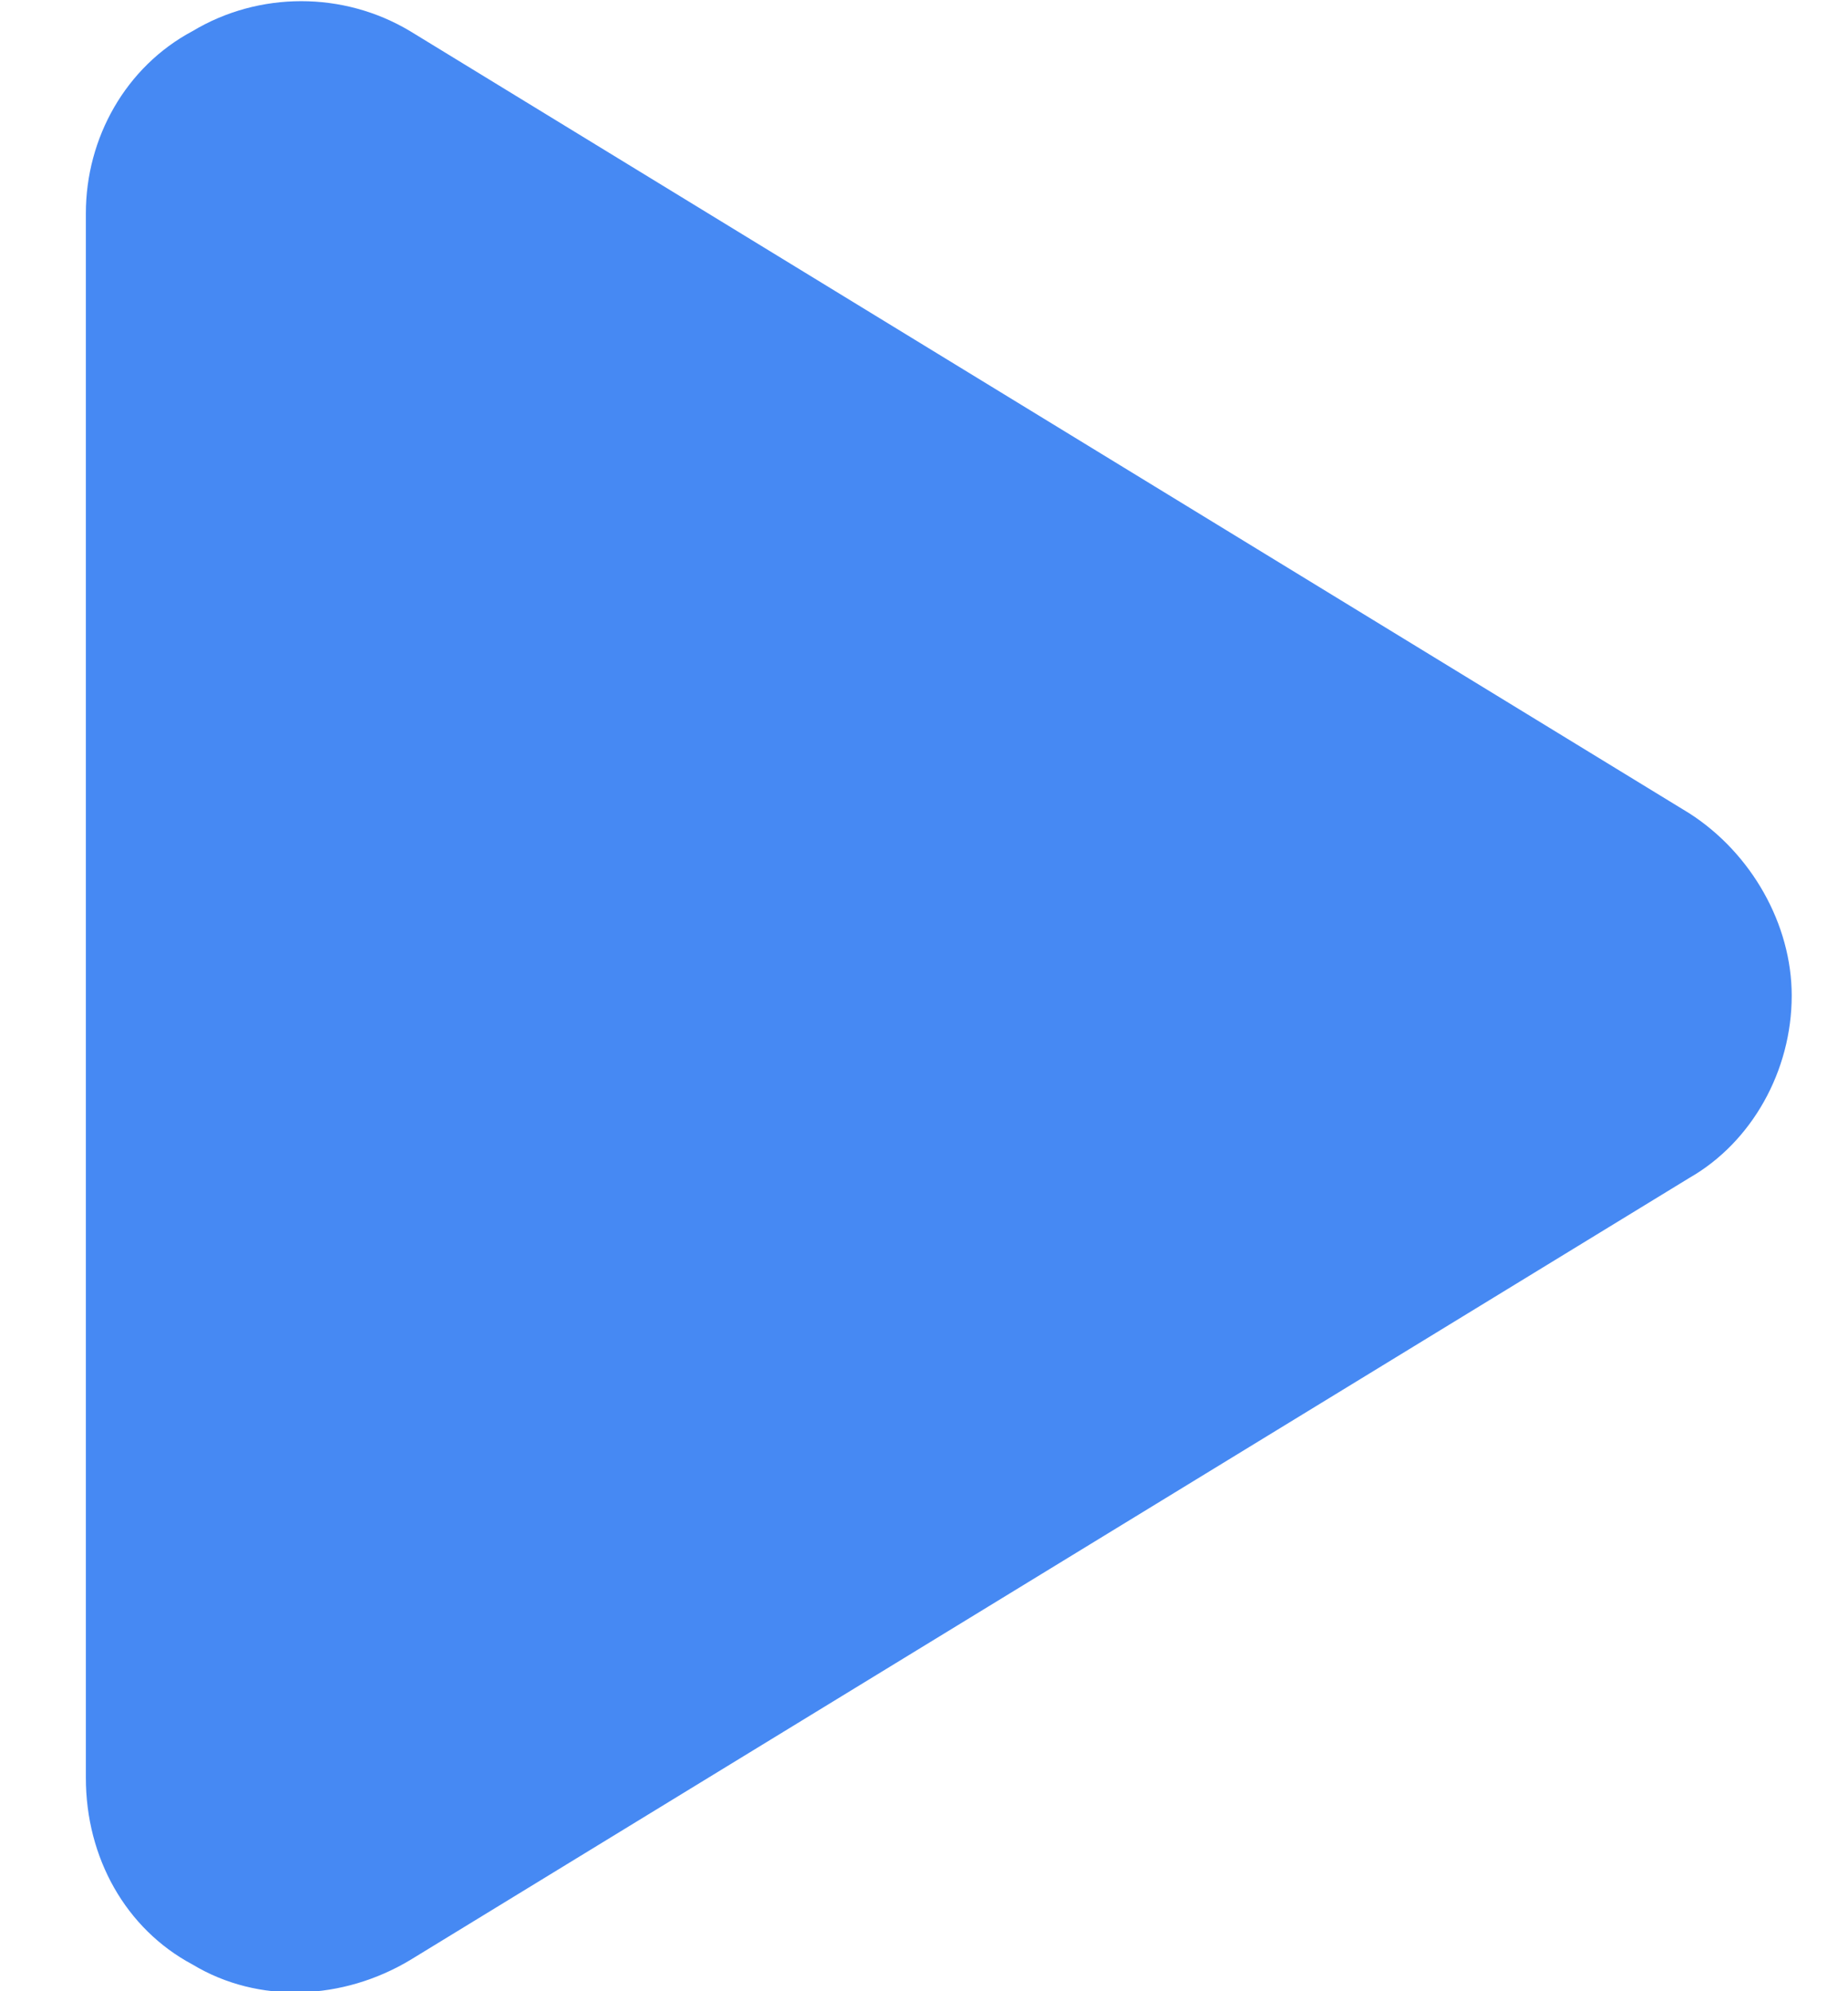 <svg width="13" height="14" viewBox="0 0 13 14" fill="none" xmlns="http://www.w3.org/2000/svg">
<path d="M2.885 0.219L11.885 5.719C12.322 6 12.604 6.5 12.604 7C12.604 7.531 12.322 8.031 11.885 8.281L2.885 13.781C2.416 14.062 1.822 14.094 1.354 13.812C0.885 13.562 0.604 13.062 0.604 12.5V1.5C0.604 0.969 0.885 0.469 1.354 0.219C1.822 -0.062 2.416 -0.062 2.885 0.219Z" fill="#4689F3"/>
</svg>
